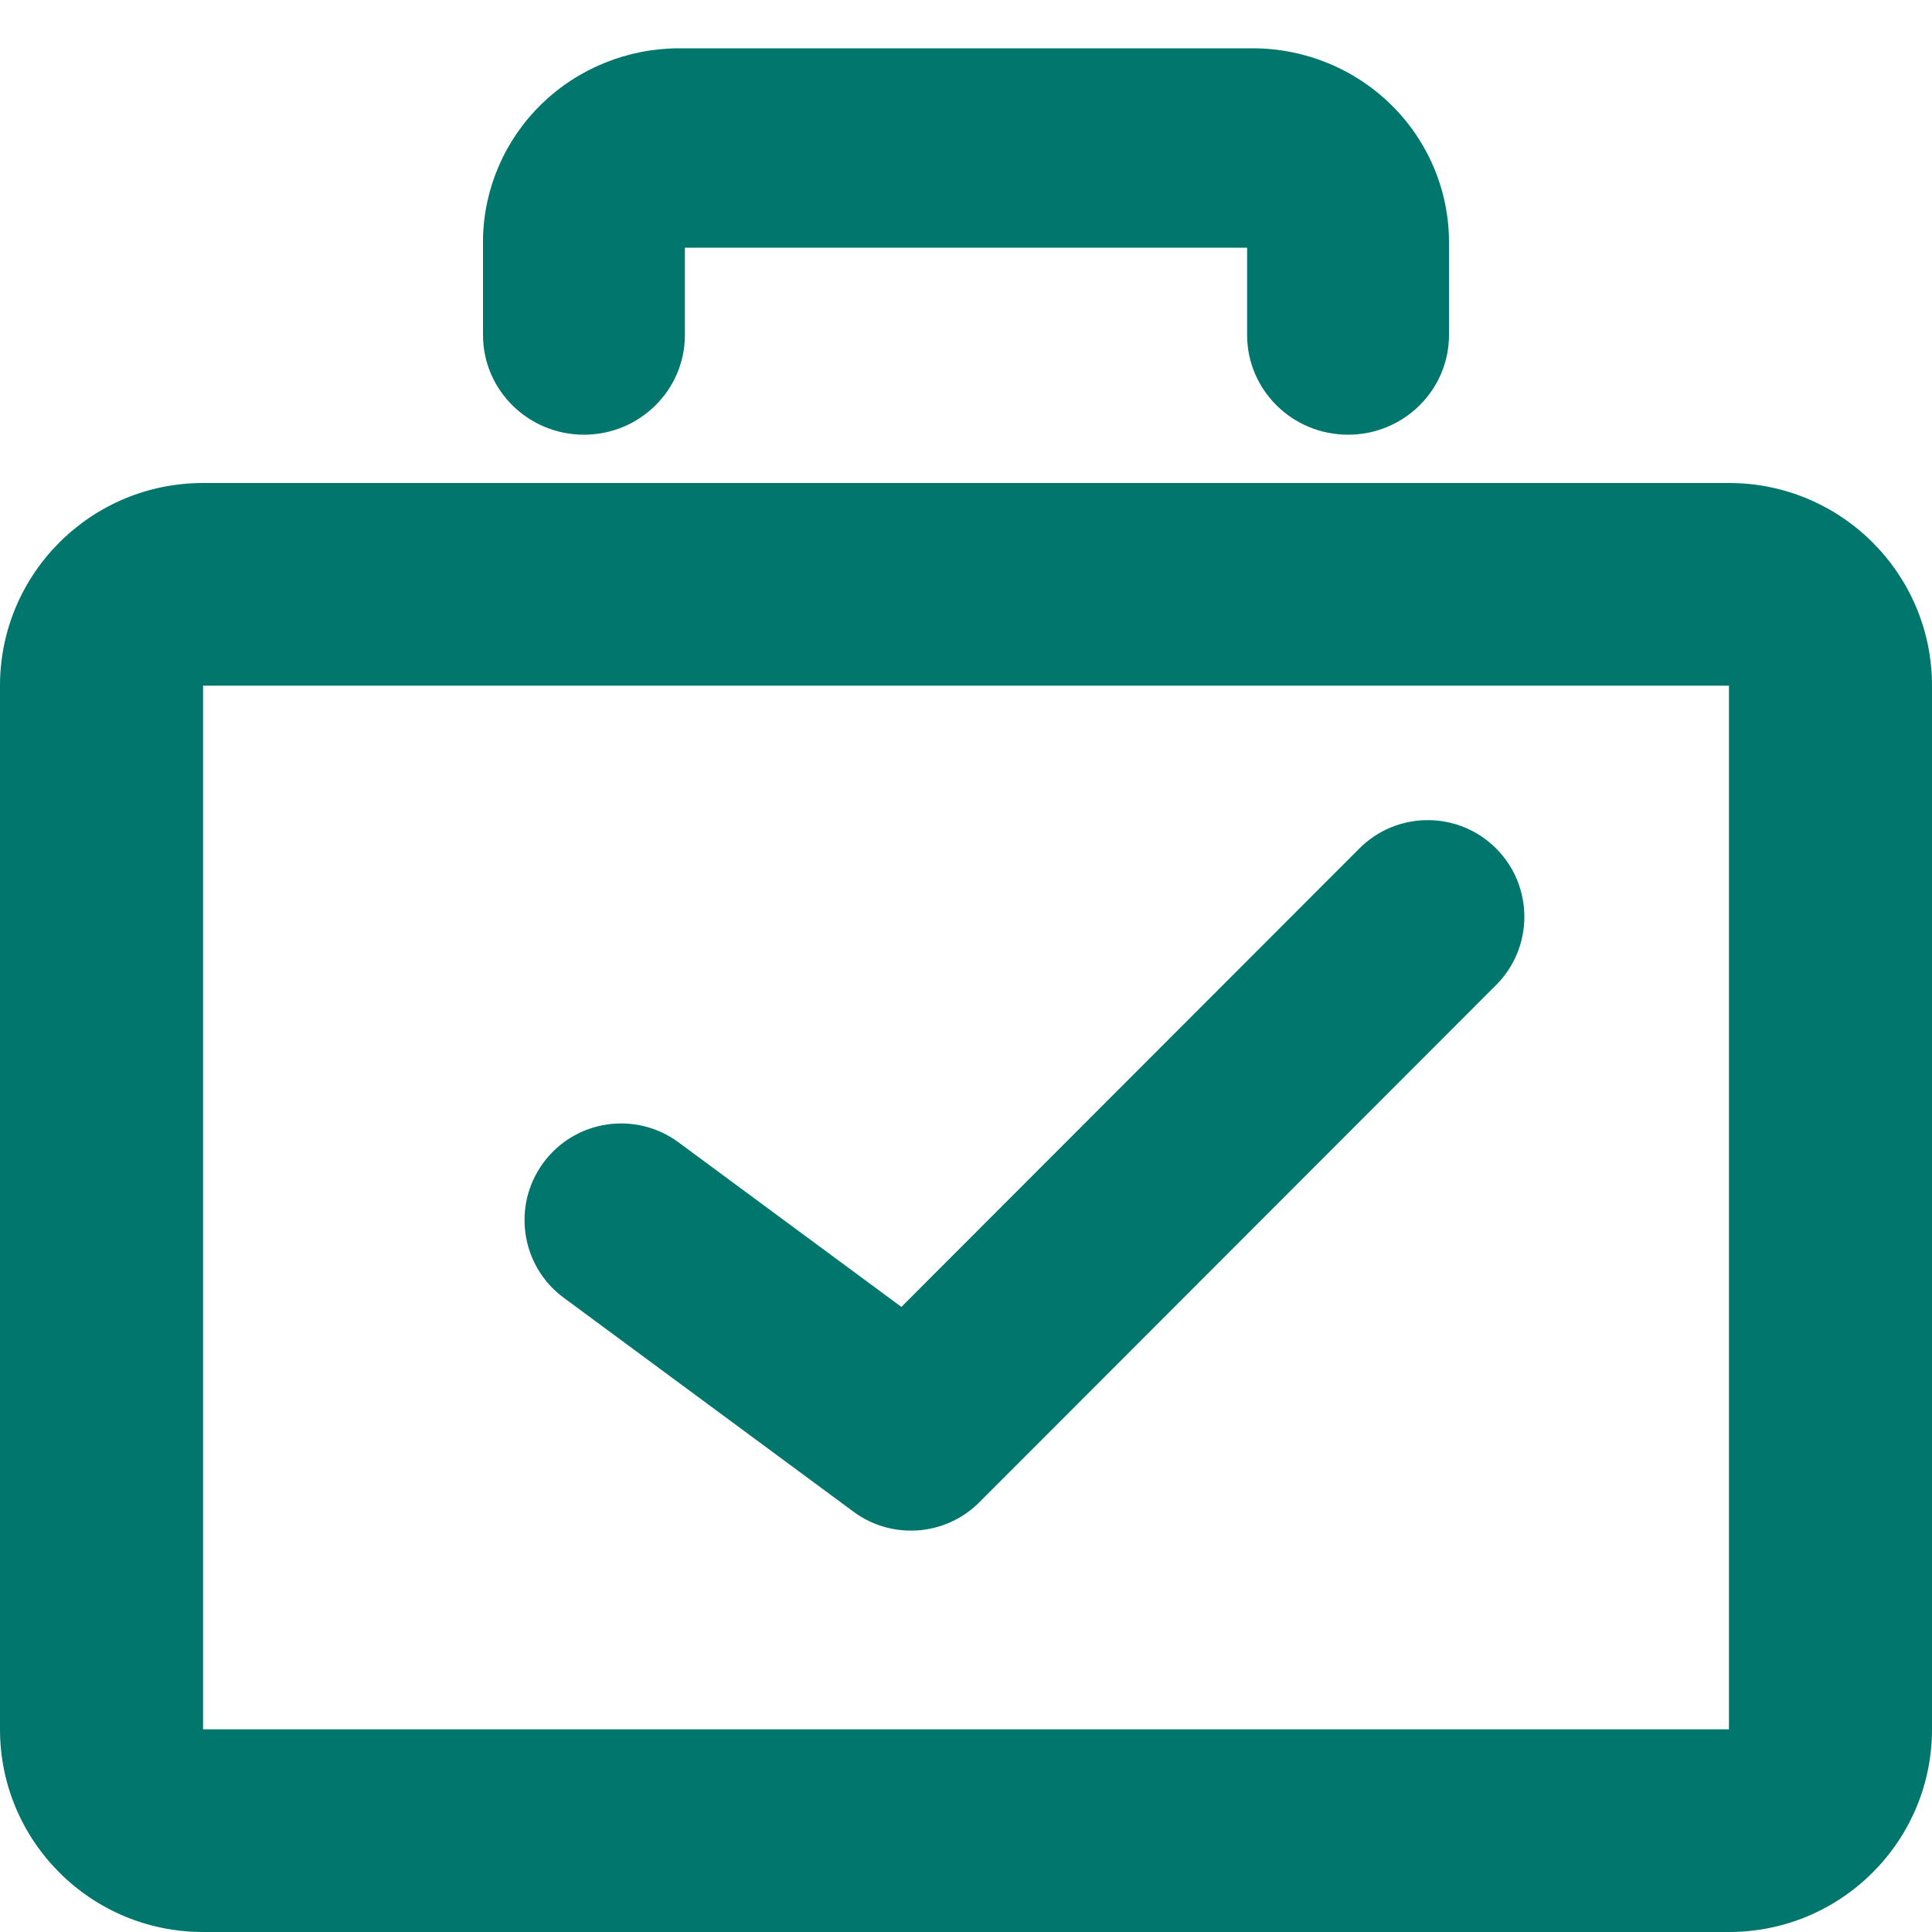 <svg width="40" height="40" viewBox="0 0 40 40" fill="none" xmlns="http://www.w3.org/2000/svg">
<path fill-rule="evenodd" clip-rule="evenodd" d="M14.18 5.129V6.935C14.18 8.076 13.244 9 12.09 9C10.936 9 10 8.076 10 6.935V4.985L10 4.952C10.017 3.898 10.453 2.893 11.213 2.153C11.974 1.414 12.998 1 14.065 1H14.065H25.935C27.013 1 28.047 1.423 28.809 2.176C29.572 2.929 30 3.951 30 5.015V6.935C30 8.076 29.064 9 27.91 9C26.756 9 25.82 8.076 25.82 6.935V5.129H14.18ZM0 14.196C0 11.879 1.882 10 4.204 10H35.796C38.118 10 40 11.879 40 14.196V35.804C40 38.121 38.118 40 35.796 40H4.204C1.882 40 0 38.121 0 35.804V14.196ZM35.796 14.196H4.204V35.804H35.796V14.196ZM30.975 20.394C31.756 19.612 31.755 18.346 30.974 17.565C30.192 16.784 28.926 16.785 28.145 17.566L18.662 27.058L14.048 23.651C13.159 22.995 11.907 23.183 11.251 24.072C10.595 24.961 10.783 26.213 11.672 26.869L17.672 31.299C18.468 31.887 19.575 31.804 20.275 31.104L30.975 20.394Z" fill="#00766C"/>
</svg>
